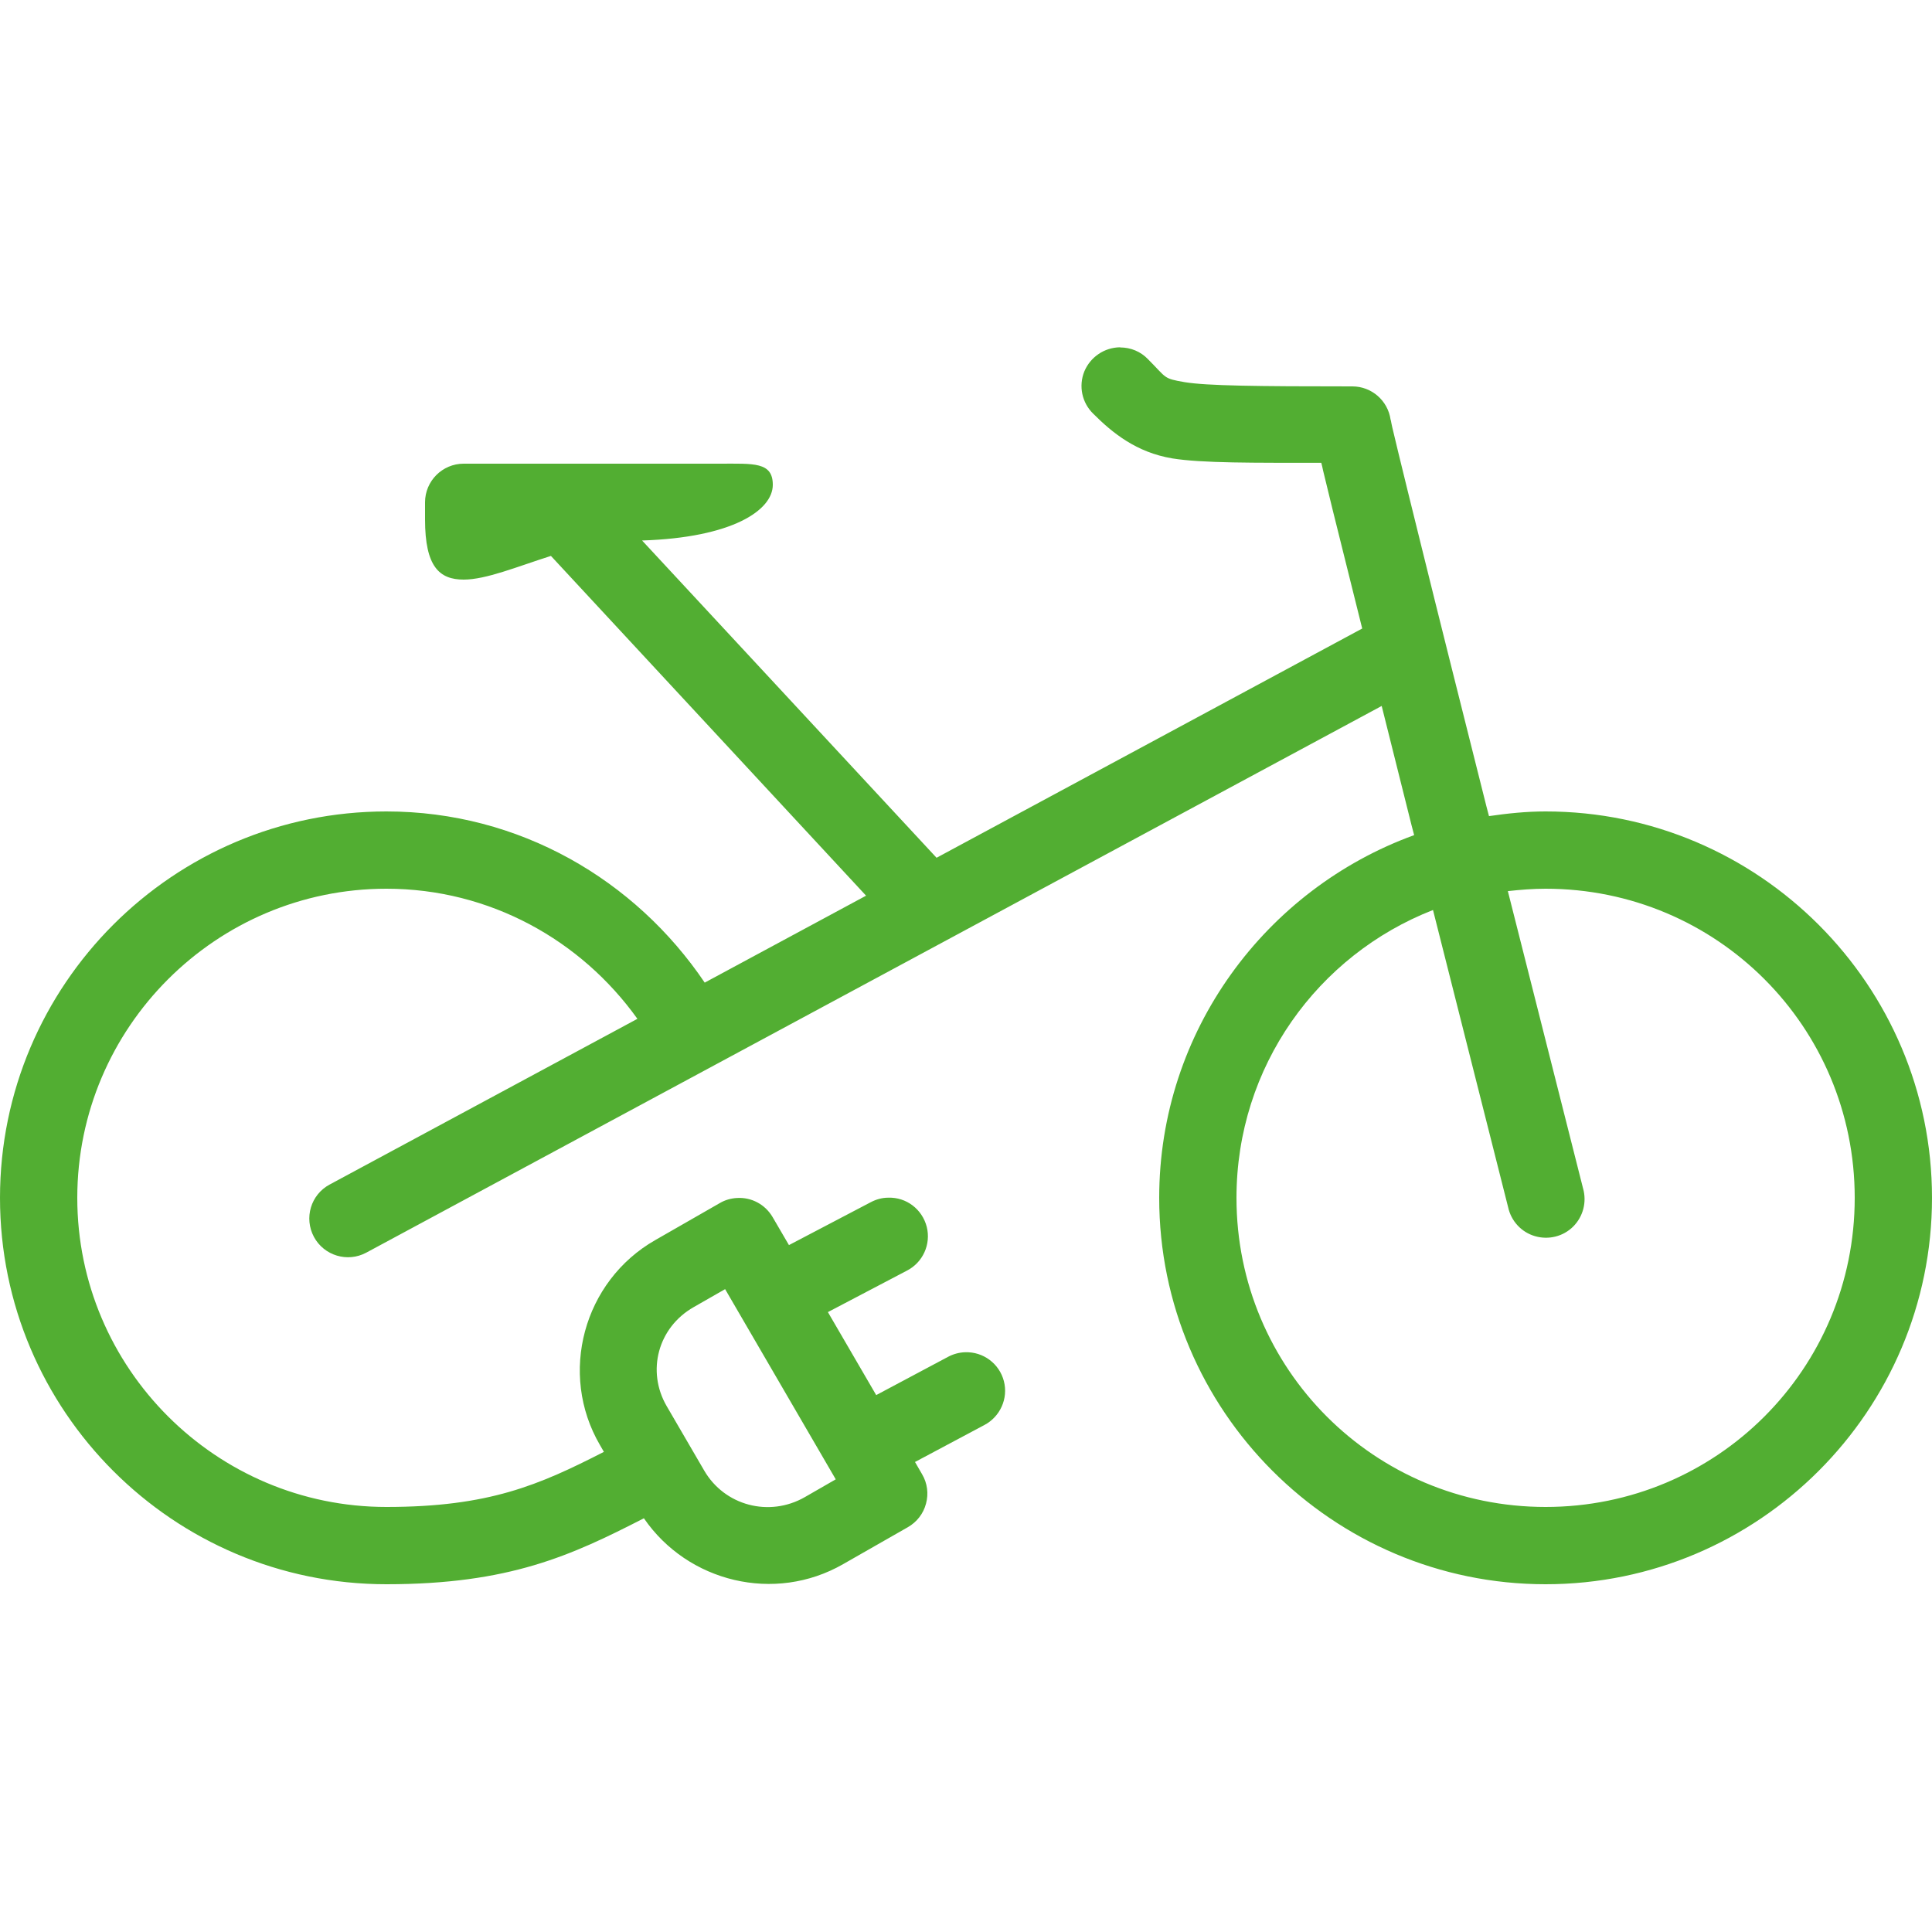 <?xml version="1.0" encoding="UTF-8"?>
<svg xmlns="http://www.w3.org/2000/svg" xmlns:xlink="http://www.w3.org/1999/xlink" viewBox="0 0 50 50" width="50px" height="50px">
<g id="surface93821756">
<path style=" stroke:none;fill-rule:nonzero;fill:rgb(32.157%,68.235%,19.608%);fill-opacity:1;" d="M 28.988 8.988 C 28.582 8.992 28.219 9.238 28.062 9.613 C 27.91 9.992 28 10.422 28.293 10.707 C 28.793 11.207 29.41 11.707 30.336 11.863 C 31.105 11.988 32.465 11.977 34.195 11.977 C 34.215 12.051 34.223 12.094 34.242 12.18 C 34.379 12.75 34.574 13.547 34.812 14.492 C 34.934 14.98 35.113 15.707 35.254 16.266 L 24.238 22.199 L 16.617 13.988 C 18.949 13.914 20 13.207 20 12.547 C 20 11.949 19.5 12 18.625 12 L 12 12 C 11.449 12 11 12.449 11 13 L 11 13.445 C 11 14.672 11.375 15 12 15 C 12.578 15 13.375 14.668 14.258 14.387 L 22.414 23.18 L 18.238 25.43 C 16.441 22.77 13.441 21 10 21 C 4.484 21 0 25.484 0 31 C 0 36.516 4.484 41 10 41 C 13.188 41 14.789 40.254 16.664 39.293 C 17.801 40.949 20.051 41.496 21.82 40.48 L 23.496 39.523 C 23.727 39.391 23.898 39.172 23.965 38.914 C 24.035 38.656 24 38.383 23.863 38.152 L 23.68 37.836 L 25.469 36.883 C 25.883 36.668 26.098 36.195 25.98 35.742 C 25.863 35.293 25.449 34.98 24.98 34.996 C 24.824 35 24.668 35.043 24.531 35.117 L 22.676 36.105 L 21.426 33.957 L 23.465 32.887 C 23.883 32.676 24.098 32.203 23.984 31.75 C 23.867 31.293 23.453 30.98 22.988 30.996 C 22.828 30.996 22.676 31.039 22.535 31.113 L 20.418 32.223 L 19.996 31.5 C 19.805 31.172 19.449 30.98 19.074 31.004 C 18.918 31.012 18.766 31.055 18.633 31.133 L 16.957 32.094 C 15.098 33.156 14.449 35.551 15.527 37.398 L 15.629 37.574 C 13.949 38.434 12.652 39 10 39 C 5.59 39 2 35.41 2 31 C 2 26.59 5.59 23 10 23 C 12.68 23 15.043 24.336 16.496 26.367 L 8.531 30.656 C 8.043 30.918 7.863 31.523 8.125 32.012 C 8.387 32.496 8.992 32.68 9.48 32.418 L 35.758 18.27 C 36.023 19.332 36.25 20.242 36.531 21.359 C 36.562 21.484 36.562 21.484 36.598 21.613 C 32.758 23.008 30 26.688 30 31 C 30 36.512 34.488 41 40 41 C 45.512 41 50 36.512 50 31 C 50 25.488 45.512 21 40 21 C 39.5 21 39.012 21.051 38.535 21.121 C 38.5 20.996 38.5 20.996 38.469 20.871 C 37.844 18.387 37.219 15.898 36.754 14.012 C 36.52 13.066 36.324 12.273 36.188 11.711 C 36.121 11.43 36.066 11.207 36.031 11.055 C 36.016 10.977 36 10.918 35.996 10.883 C 35.992 10.867 35.988 10.859 35.988 10.863 L 35.988 10.859 C 35.918 10.367 35.496 10 35 10 C 32.5 10 31.238 9.984 30.664 9.891 C 30.094 9.793 30.207 9.793 29.707 9.293 C 29.52 9.098 29.262 8.992 28.992 8.992 Z M 40 23 C 44.43 23 48 26.57 48 31 C 48 35.43 44.43 39 40 39 C 35.57 39 32 35.43 32 31 C 32 27.602 34.105 24.715 37.086 23.551 C 38.012 27.215 39.031 31.246 39.031 31.246 C 39.109 31.602 39.375 31.891 39.727 31.992 C 40.078 32.094 40.457 32 40.715 31.742 C 40.973 31.484 41.07 31.105 40.969 30.754 C 40.969 30.754 39.949 26.723 39.023 23.062 C 39.344 23.027 39.668 23 40 23 Z M 18.766 33.363 L 21.629 38.285 L 20.828 38.746 C 19.906 39.273 18.75 38.965 18.223 38.055 L 17.254 36.391 C 16.727 35.484 17.027 34.355 17.953 33.828 Z M 18.766 33.363 "/>
</g>
</svg>
